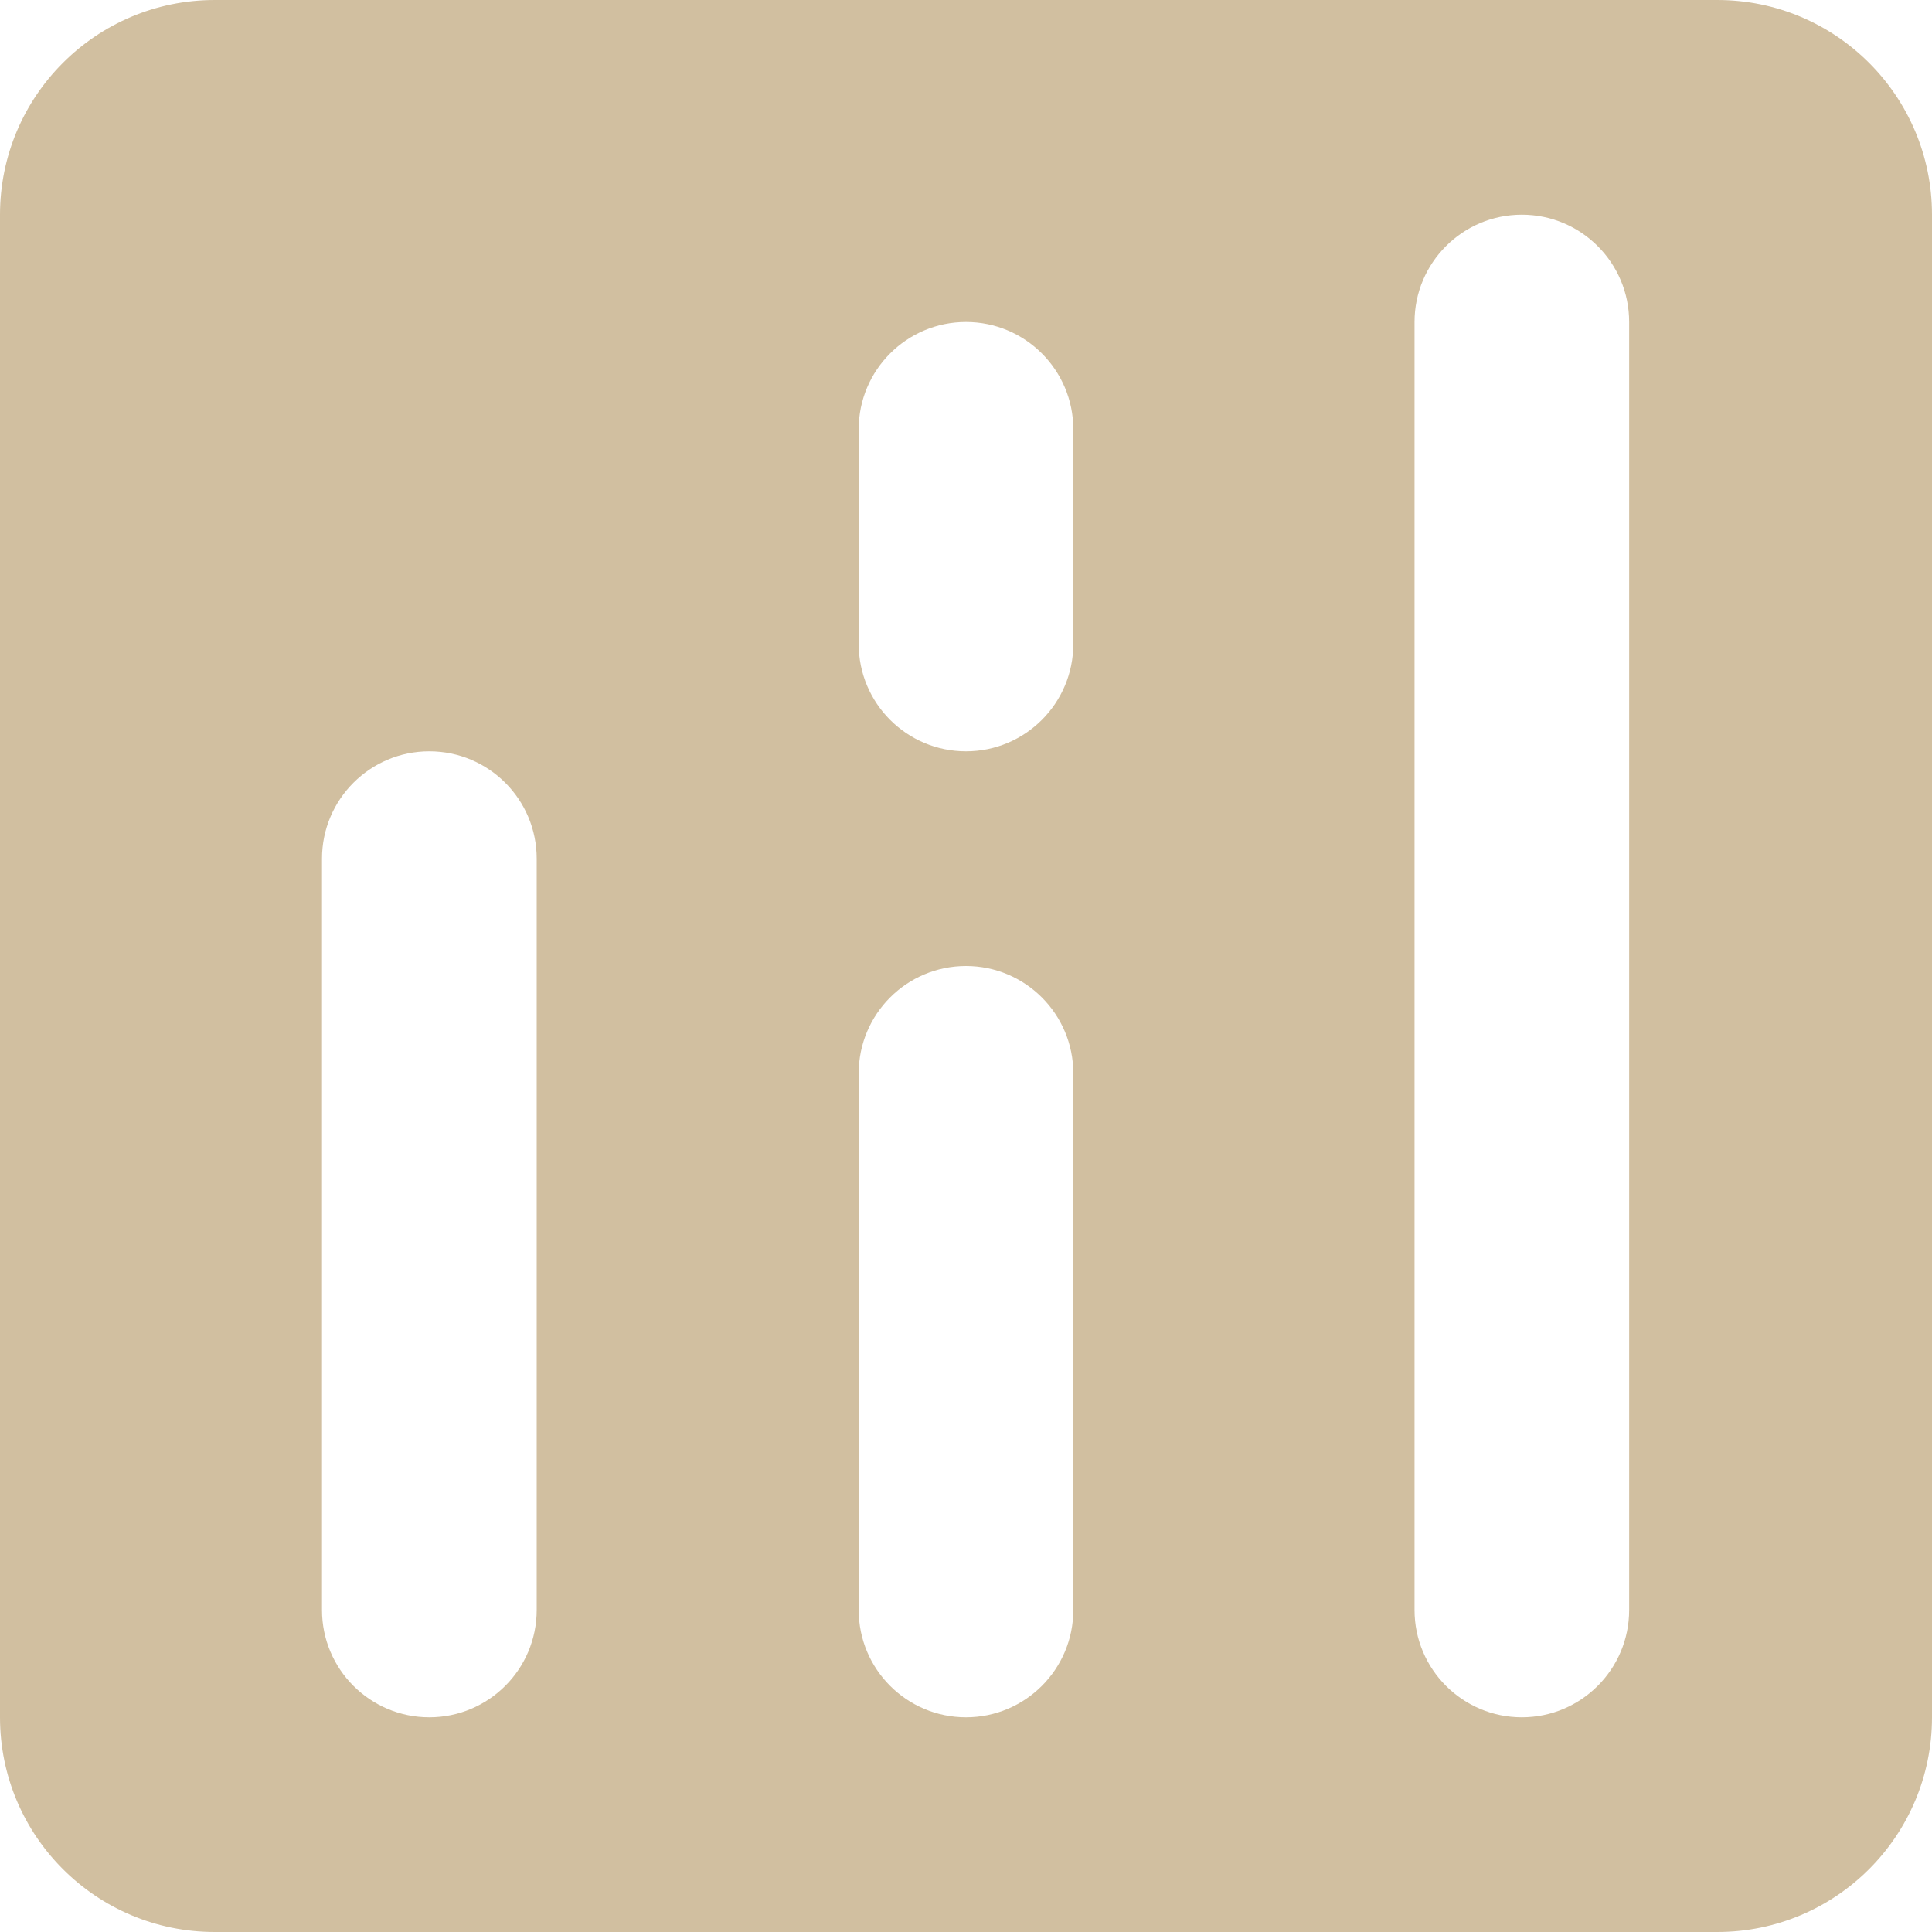 <?xml version="1.0" encoding="UTF-8"?> <svg xmlns="http://www.w3.org/2000/svg" width="24" height="24" viewBox="0 0 24 24" fill="none"><g clip-path="url(#clip0_208_2506)"><path fill-rule="evenodd" clip-rule="evenodd" d="M21.333 0C22.806 0 24 1.194 24 2.667V21.333C24 22.806 22.806 24 21.333 24H2.667C1.194 24 1.07378e-08 22.806 0 21.333V2.667C0 1.194 1.194 1.07376e-08 2.667 0H21.333ZM5.333 9.333C4.597 9.333 4 9.93 4 10.667V20C4 20.736 4.597 21.333 5.333 21.333C6.07 21.333 6.667 20.736 6.667 20V10.667C6.667 9.93 6.07 9.333 5.333 9.333ZM12 12C11.264 12 10.667 12.597 10.667 13.333V20C10.667 20.736 11.264 21.333 12 21.333C12.736 21.333 13.333 20.736 13.333 20V13.333C13.333 12.597 12.736 12 12 12ZM18.905 2.667C18.169 2.667 17.572 3.264 17.572 4V20C17.572 20.736 18.169 21.333 18.905 21.333C19.641 21.333 20.238 20.736 20.238 20V4C20.238 3.264 19.641 2.667 18.905 2.667ZM12 4C11.264 4 10.667 4.597 10.667 5.333V8C10.667 8.736 11.264 9.333 12 9.333C12.736 9.333 13.333 8.736 13.333 8V5.333C13.333 4.597 12.736 4 12 4Z" fill="#D1BFA0"></path></g><defs><clipPath id="clip0_208_2506"><rect width="24" height="24" fill="white"></rect></clipPath></defs></svg> 